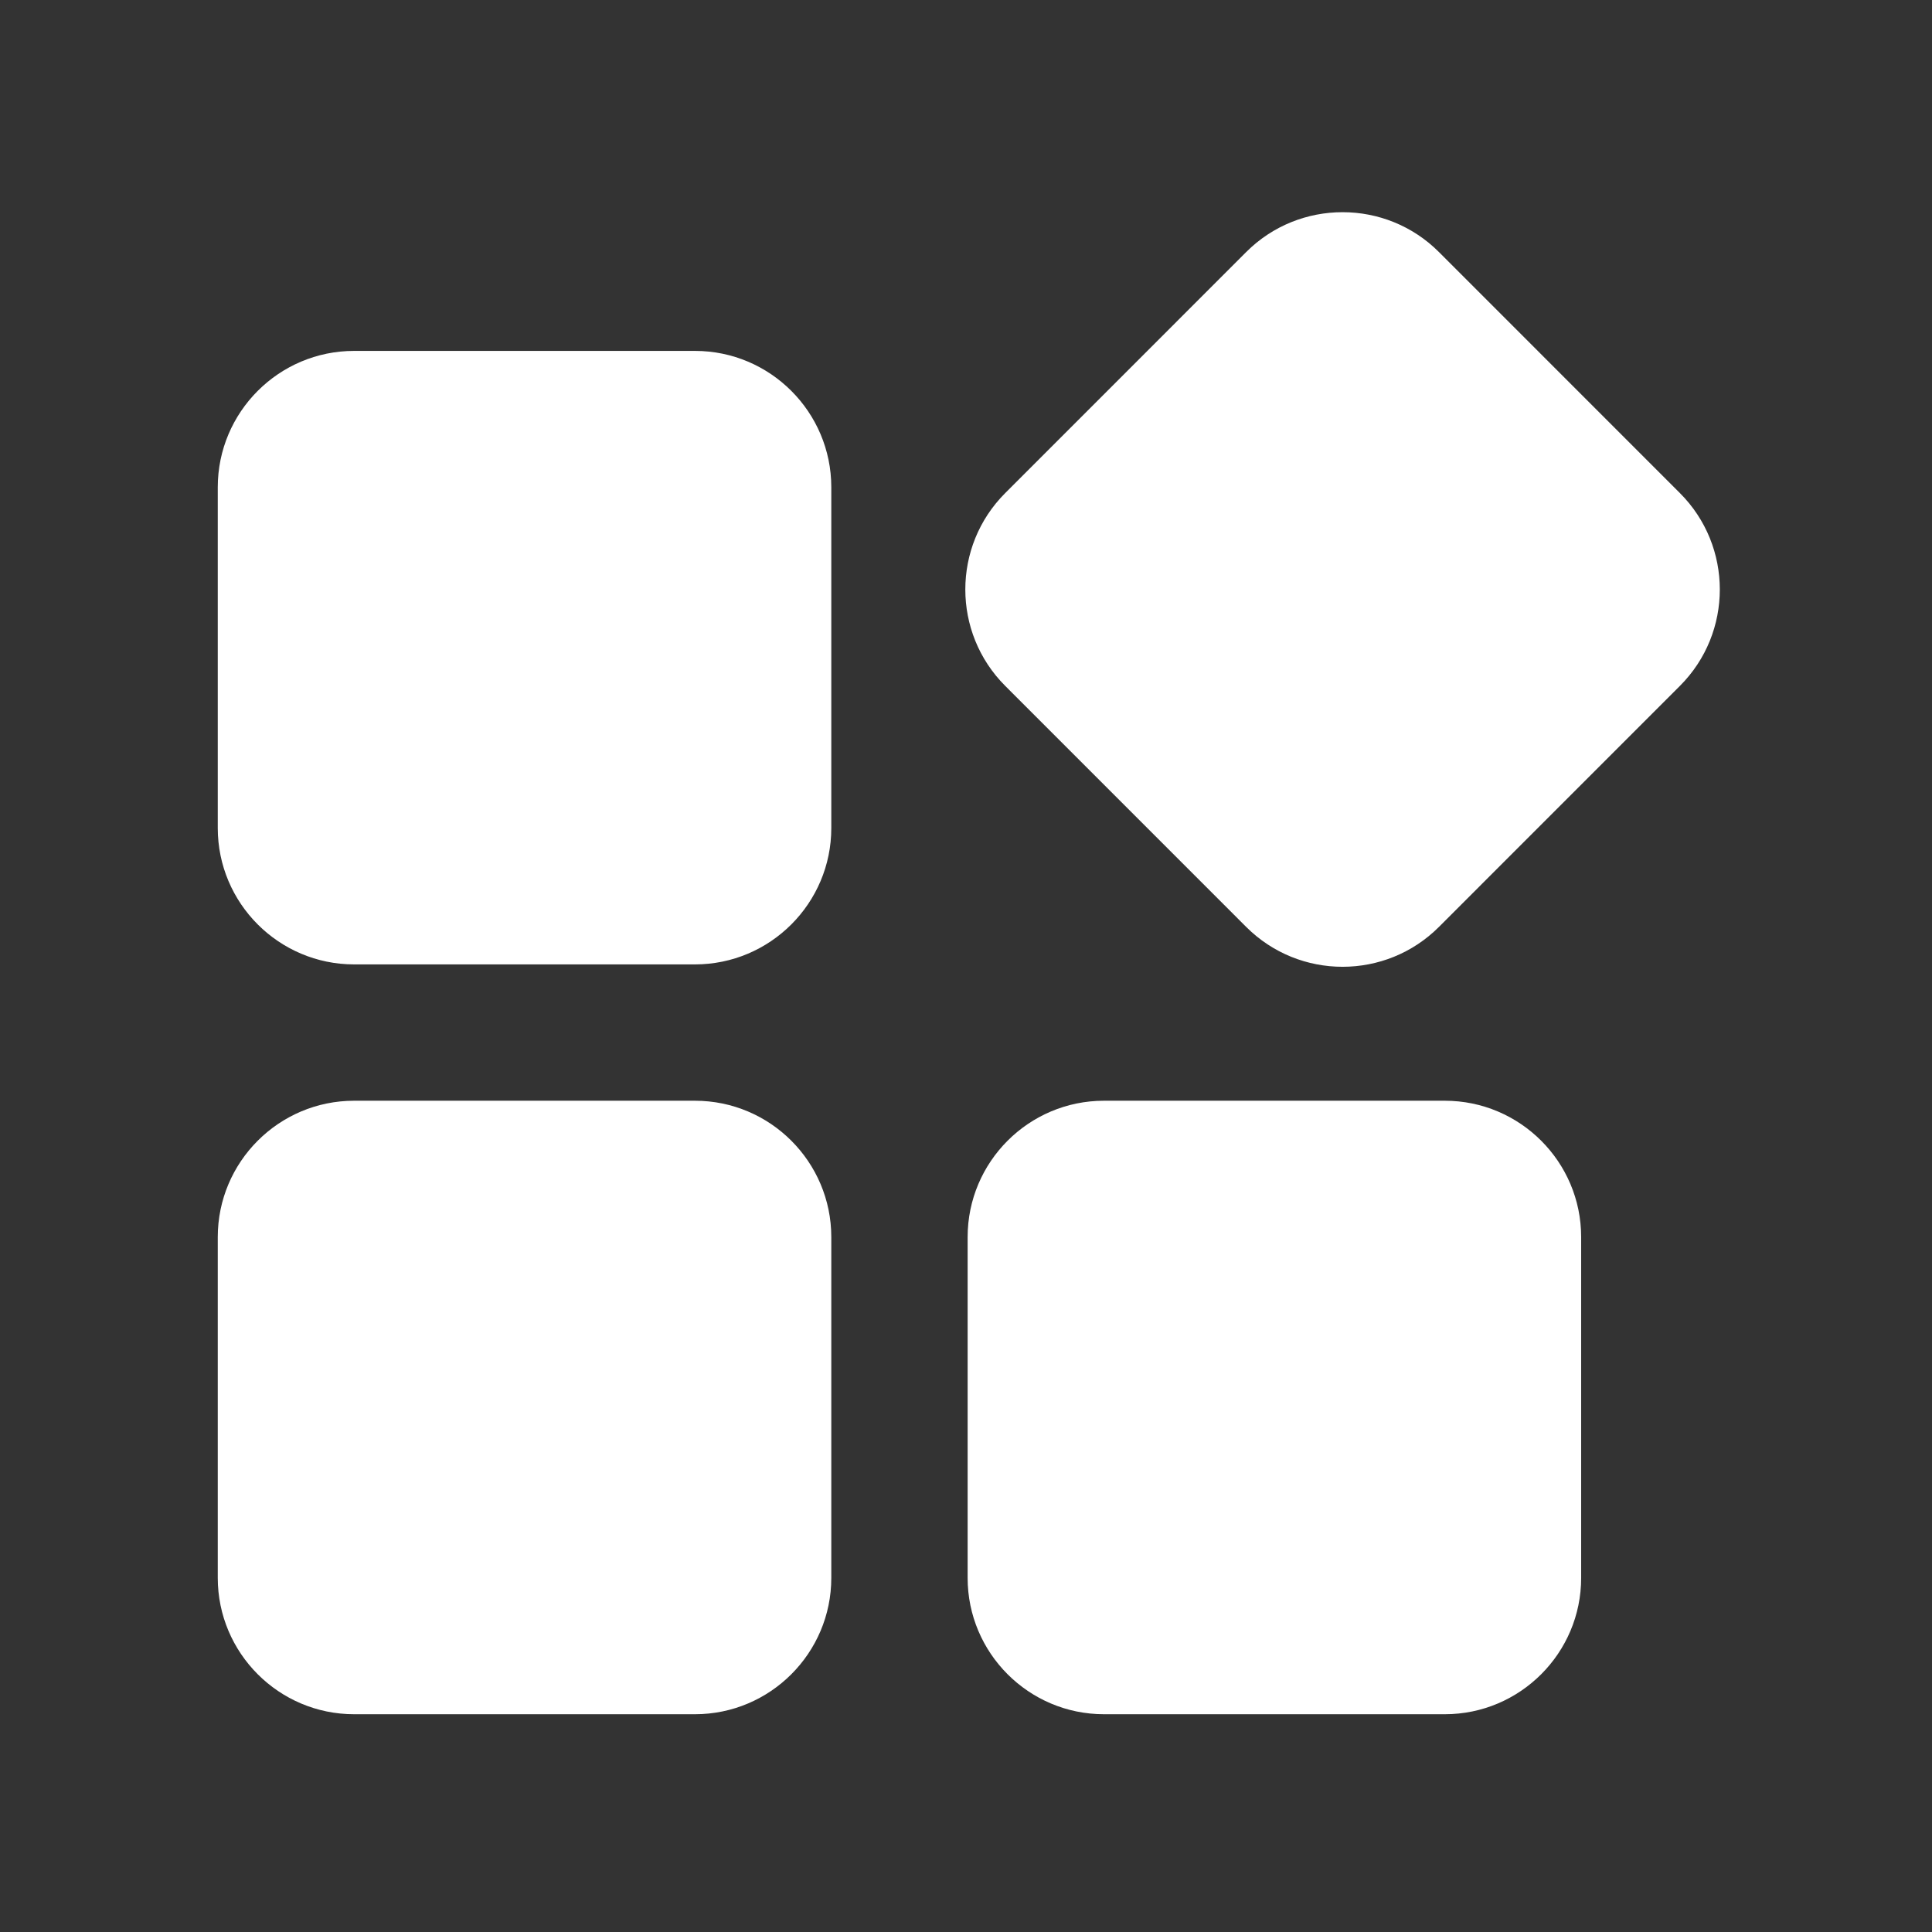 <?xml version="1.0" encoding="UTF-8"?> <svg xmlns="http://www.w3.org/2000/svg" width="346" height="346" viewBox="0 0 346 346" fill="none"><rect x="0" y="0" width="346" height="346" fill="#333333" stroke="none"/> <path d="M124.459 62.843H63.417C49.951 62.843 39 73.793 39 87.259V148.298C39 161.763 49.951 172.714 63.417 172.714H124.459C137.925 172.714 148.876 161.763 148.876 148.298V87.259C148.876 73.793 137.925 62.843 124.459 62.843ZM300.858 88.309L257.701 45.142C248.191 35.62 232.686 35.62 223.176 45.142L180.019 88.309C170.497 97.831 170.497 113.31 180.019 122.832L223.176 165.999C227.937 170.76 234.188 173.141 240.439 173.141C246.689 173.141 252.94 170.76 257.701 165.999L300.858 122.832C310.381 113.31 310.381 97.831 300.858 88.309ZM124.459 197.129H63.417C49.951 197.129 39 208.08 39 221.545V282.584C39 296.05 49.951 307 63.417 307H124.459C137.925 307 148.876 296.05 148.876 282.584V221.545C148.876 208.08 137.925 197.129 124.459 197.129ZM258.751 197.129H197.709C184.243 197.129 173.292 208.08 173.292 221.545V282.584C173.292 296.05 184.243 307 197.709 307H258.751C272.217 307 283.168 296.05 283.168 282.584V221.545C283.168 208.08 272.217 197.129 258.751 197.129Z" fill="white"></path> </svg> 